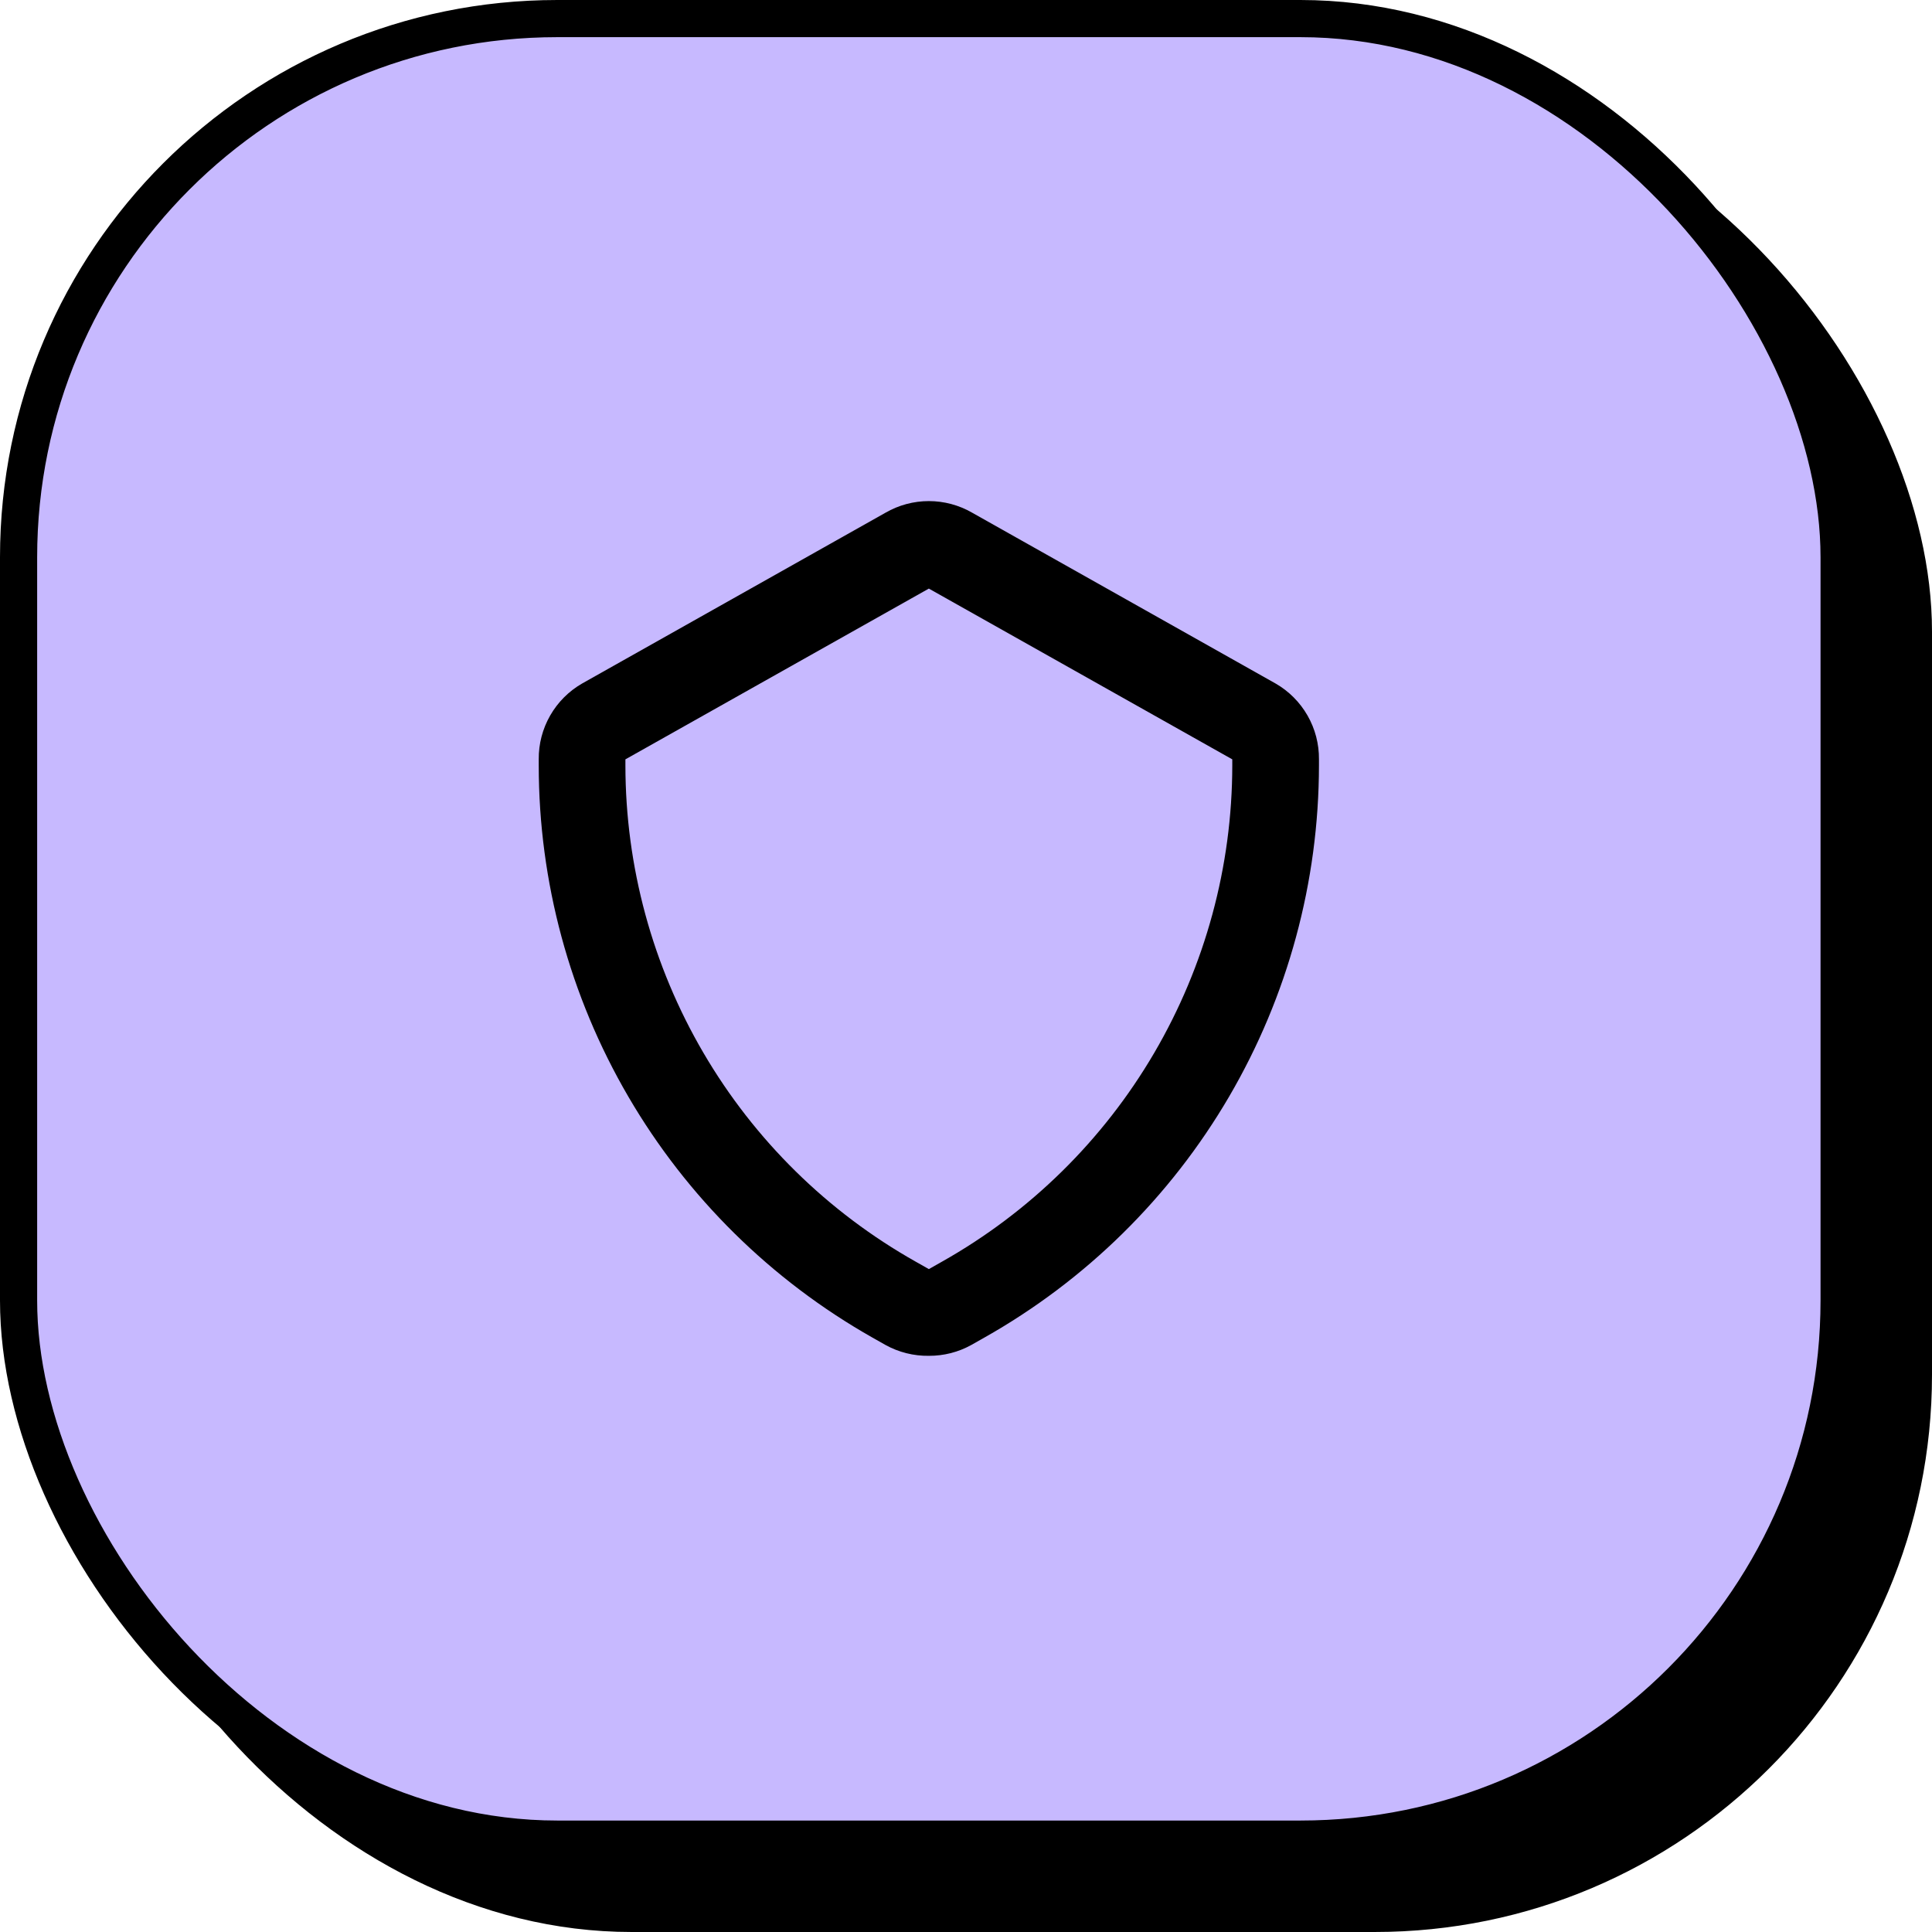 <svg width="52" height="52" viewBox="0 0 52 52" fill="none" xmlns="http://www.w3.org/2000/svg">
<rect x="2" y="2" width="50" height="50" rx="15" fill="black"/>
<rect x="0.5" y="0.5" width="49" height="49" rx="14.5" fill="#C7B9FF" stroke="black"/>
<path d="M25 36.492C24.592 36.498 24.19 36.397 23.833 36.2L23.483 36.002C20.757 34.459 18.489 32.221 16.911 29.515C15.333 26.81 14.501 23.734 14.5 20.602V20.438C14.496 20.025 14.602 19.618 14.807 19.26C15.012 18.901 15.309 18.603 15.667 18.397L23.833 13.8C24.188 13.595 24.59 13.487 25 13.487C25.41 13.487 25.812 13.595 26.167 13.8L34.333 18.397C34.691 18.603 34.988 18.901 35.193 19.26C35.398 19.618 35.504 20.025 35.5 20.438V20.602C35.497 23.736 34.662 26.814 33.079 29.52C31.497 32.225 29.224 34.462 26.493 36.002L26.143 36.2C25.794 36.394 25.4 36.494 25 36.492ZM25 15.842L16.833 20.438V20.602C16.835 23.321 17.56 25.991 18.934 28.339C20.307 30.686 22.28 32.626 24.65 33.96L25 34.158L25.35 33.96C27.72 32.626 29.693 30.686 31.066 28.339C32.44 25.991 33.165 23.321 33.167 20.602V20.438L25 15.842Z" fill="black"/>
</svg>
